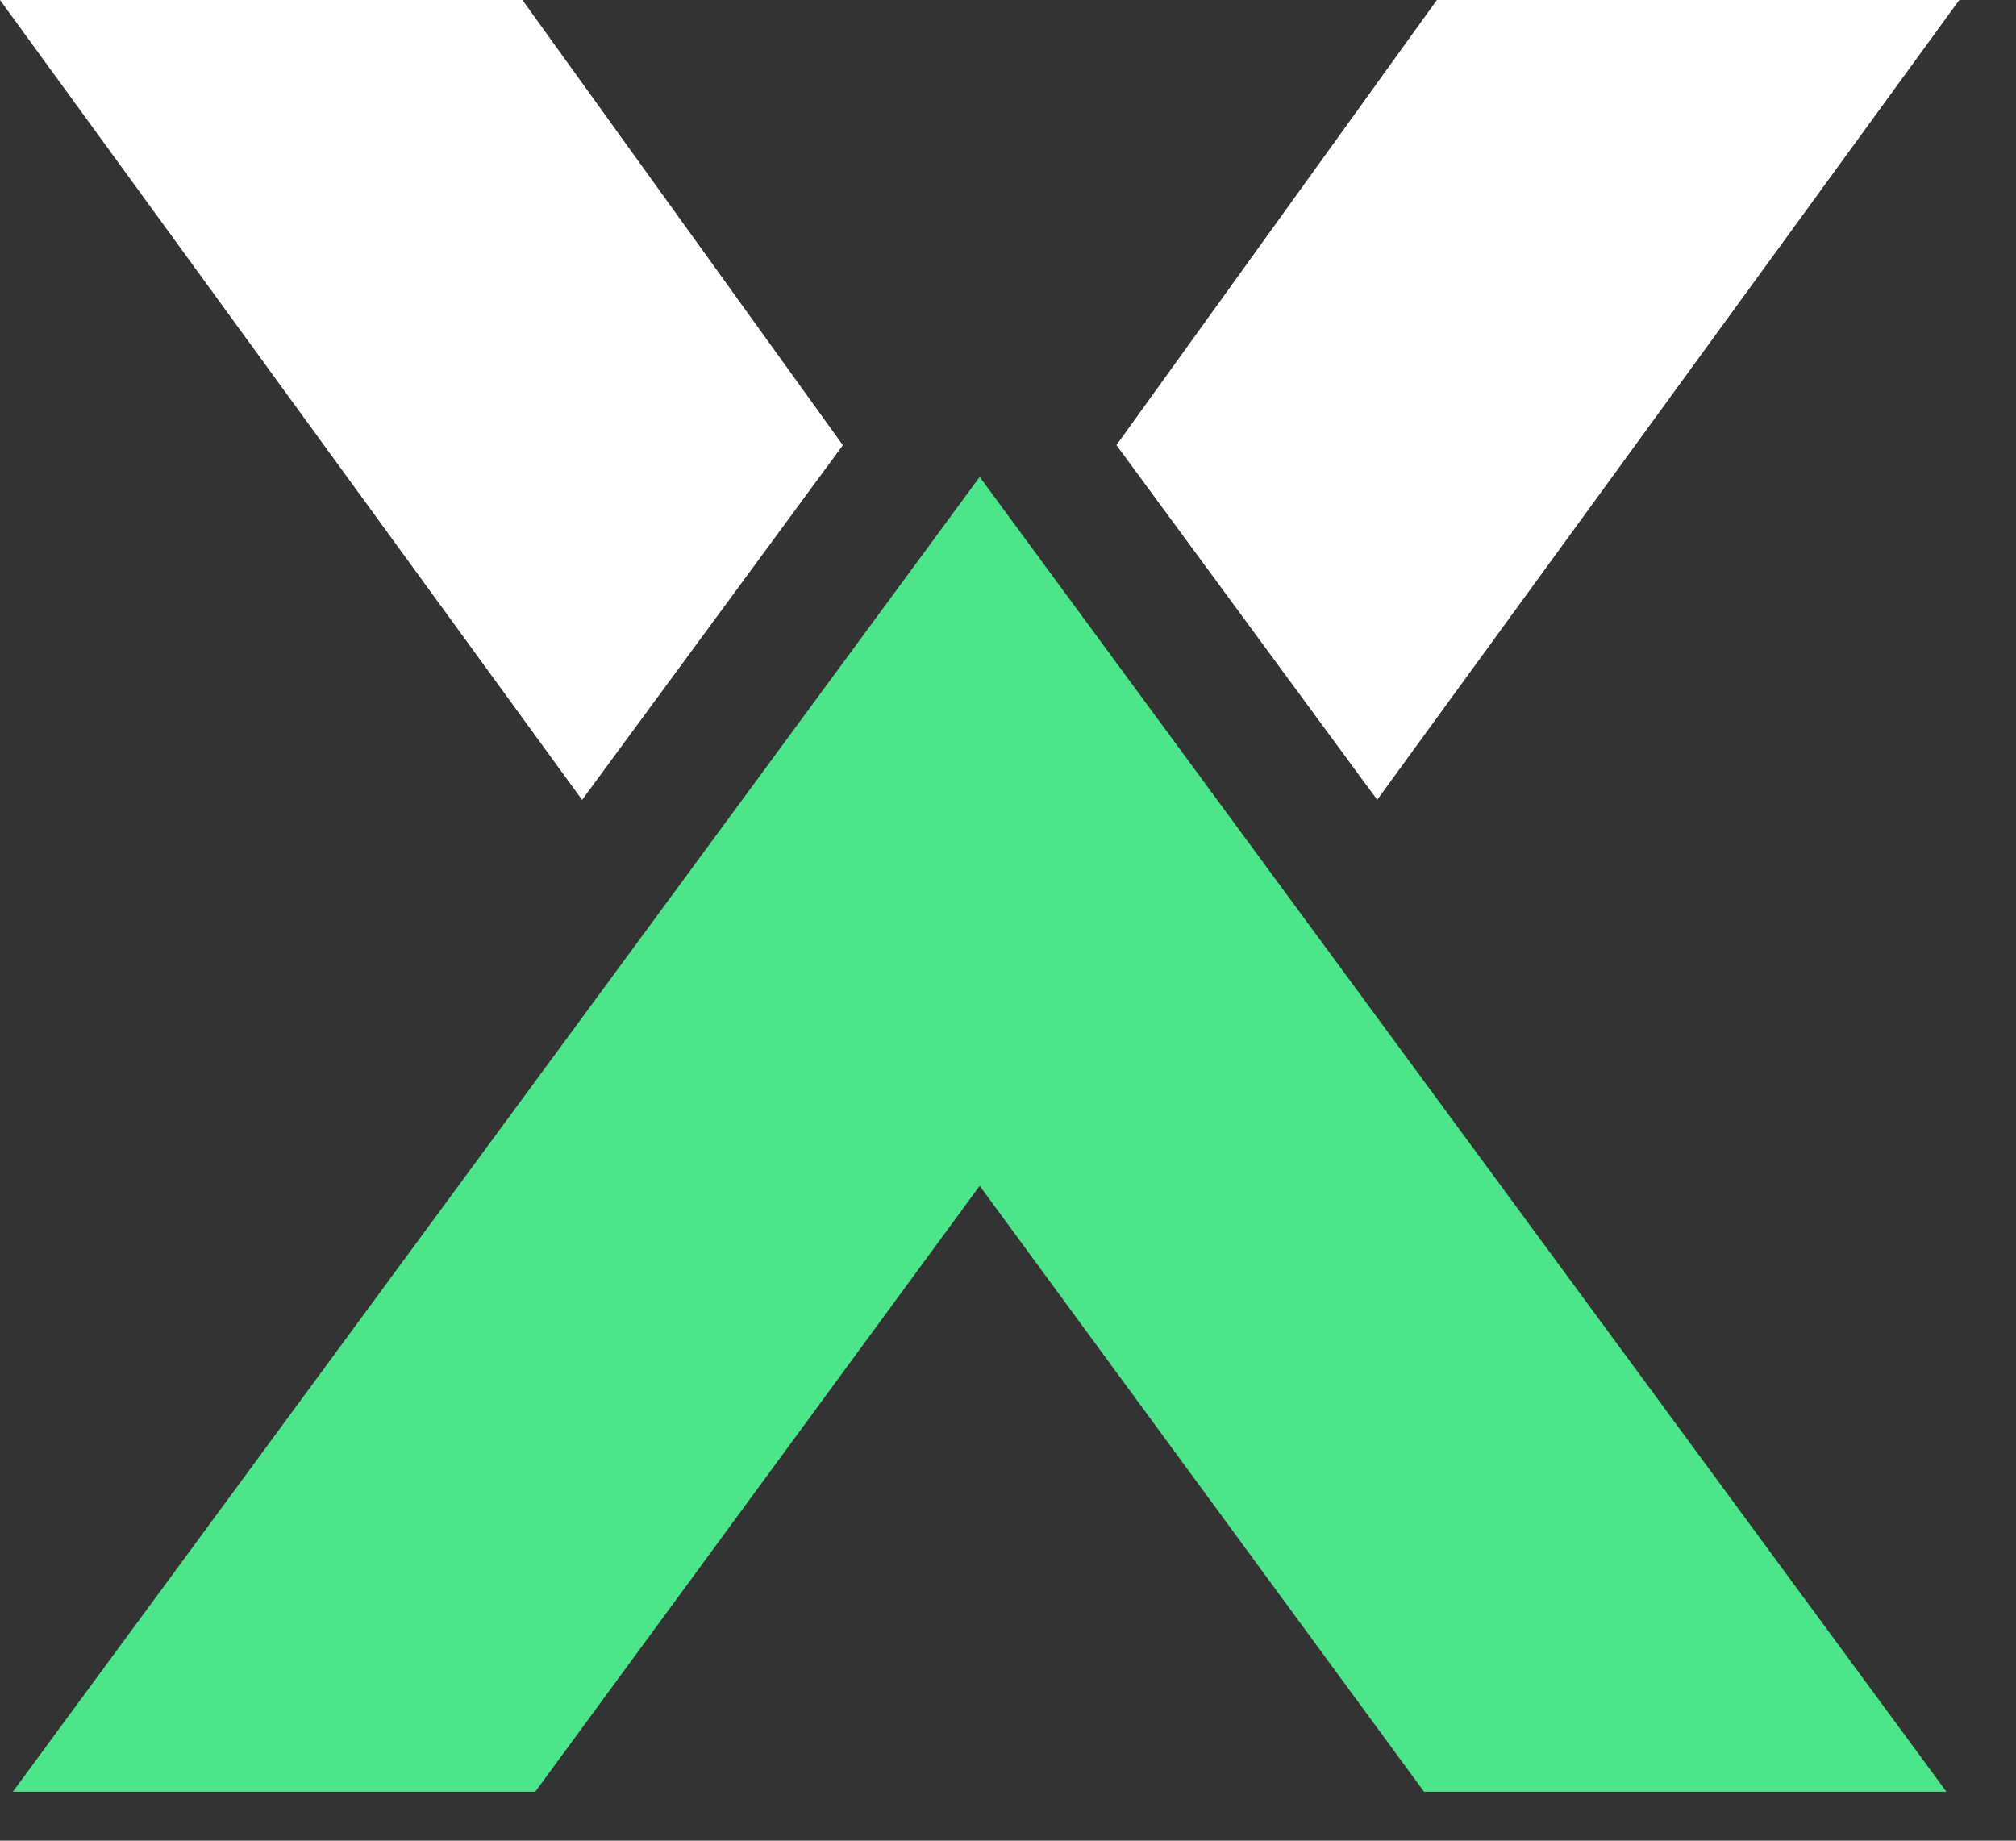 <?xml version="1.0" encoding="utf-8"?>
<svg xmlns="http://www.w3.org/2000/svg" fill="none" height="100%" overflow="visible" preserveAspectRatio="none" style="display: block;" viewBox="0 0 23 21" width="100%">
<rect x="0" y="0" width="23" height="21" fill="#333333" stroke="none"/>
<g id="Group 1000005147">
<path clip-rule="evenodd" d="M0.147 20.441L11.177 5.441L22.206 20.441H16.246L11.177 13.529L6.107 20.441H0.147Z" fill="#4CE58A" fill-rule="evenodd" id="Vector"/>
<g id="Group">
<path clip-rule="evenodd" d="M15.712 9.125L22.353 -4.61784e-05H16.393L12.737 5.078L15.712 9.125Z" fill="white" fill-rule="evenodd" id="Vector_2"/>
<path clip-rule="evenodd" d="M9.616 5.079L5.96 0H0L6.641 9.126L9.616 5.079Z" fill="white" fill-rule="evenodd" id="Vector_3"/>
</g>
</g>
</svg>
